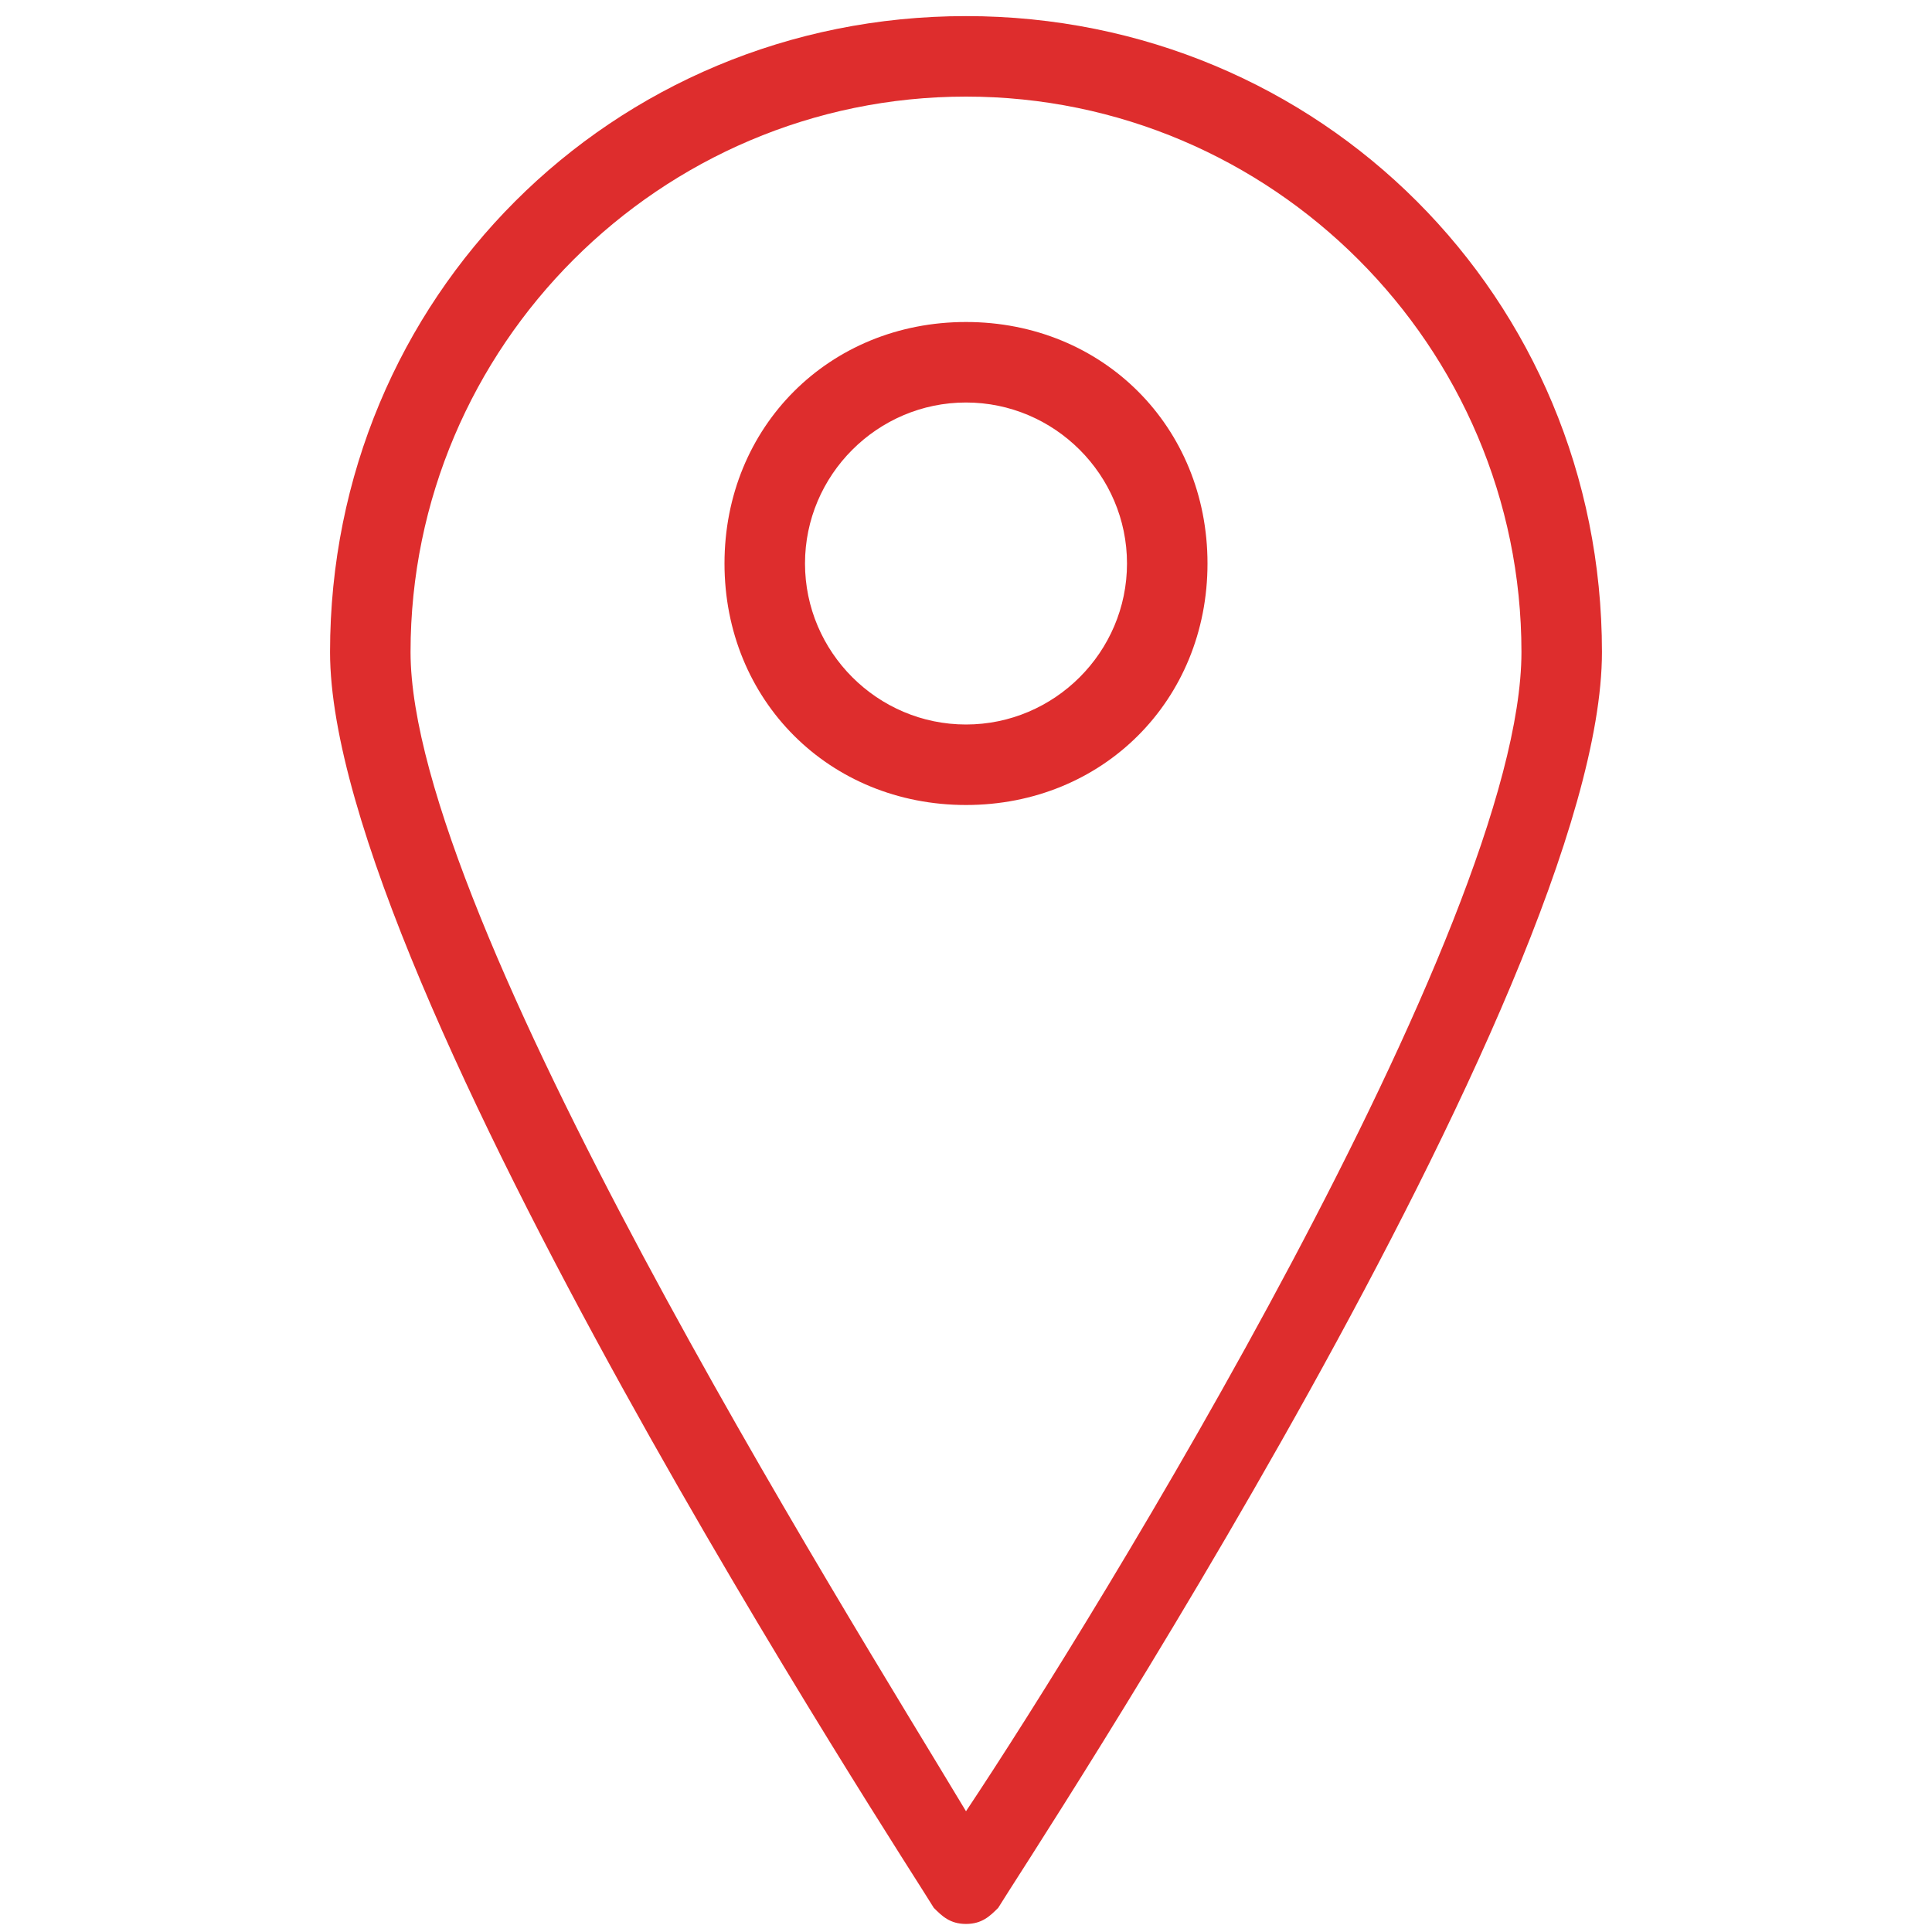 <svg version="1.1" xmlns="http://www.w3.org/2000/svg" xmlns:xlink="http://www.w3.org/1999/xlink" width="24" height="24" viewBox="0 0 24 24"><style>.st0{fill:#de2d2d}</style><path class="st0" d="M12 23.9c-.2 0-.3-.1-.4-.2-.3-.5-7.5-11.5-7.5-15.6C4.1 3.7 7.6.2 12 .2s7.9 3.5 7.9 7.9c0 4.2-7.2 15.1-7.5 15.6-.1.1-.2.2-.4.2zm0-22.7c-3.8 0-6.9 3.1-6.9 6.9 0 3.3 5.4 11.9 6.9 14.4 1.6-2.4 6.9-11 6.9-14.4 0-3.8-3.1-6.9-6.9-6.9z"/><path class="st0" d="M12 10c-1.7 0-3-1.3-3-3s1.3-3 3-3 3 1.3 3 3-1.3 3-3 3zm0-5c-1.1 0-2 .9-2 2s.9 2 2 2 2-.9 2-2-.9-2-2-2z"/></svg>